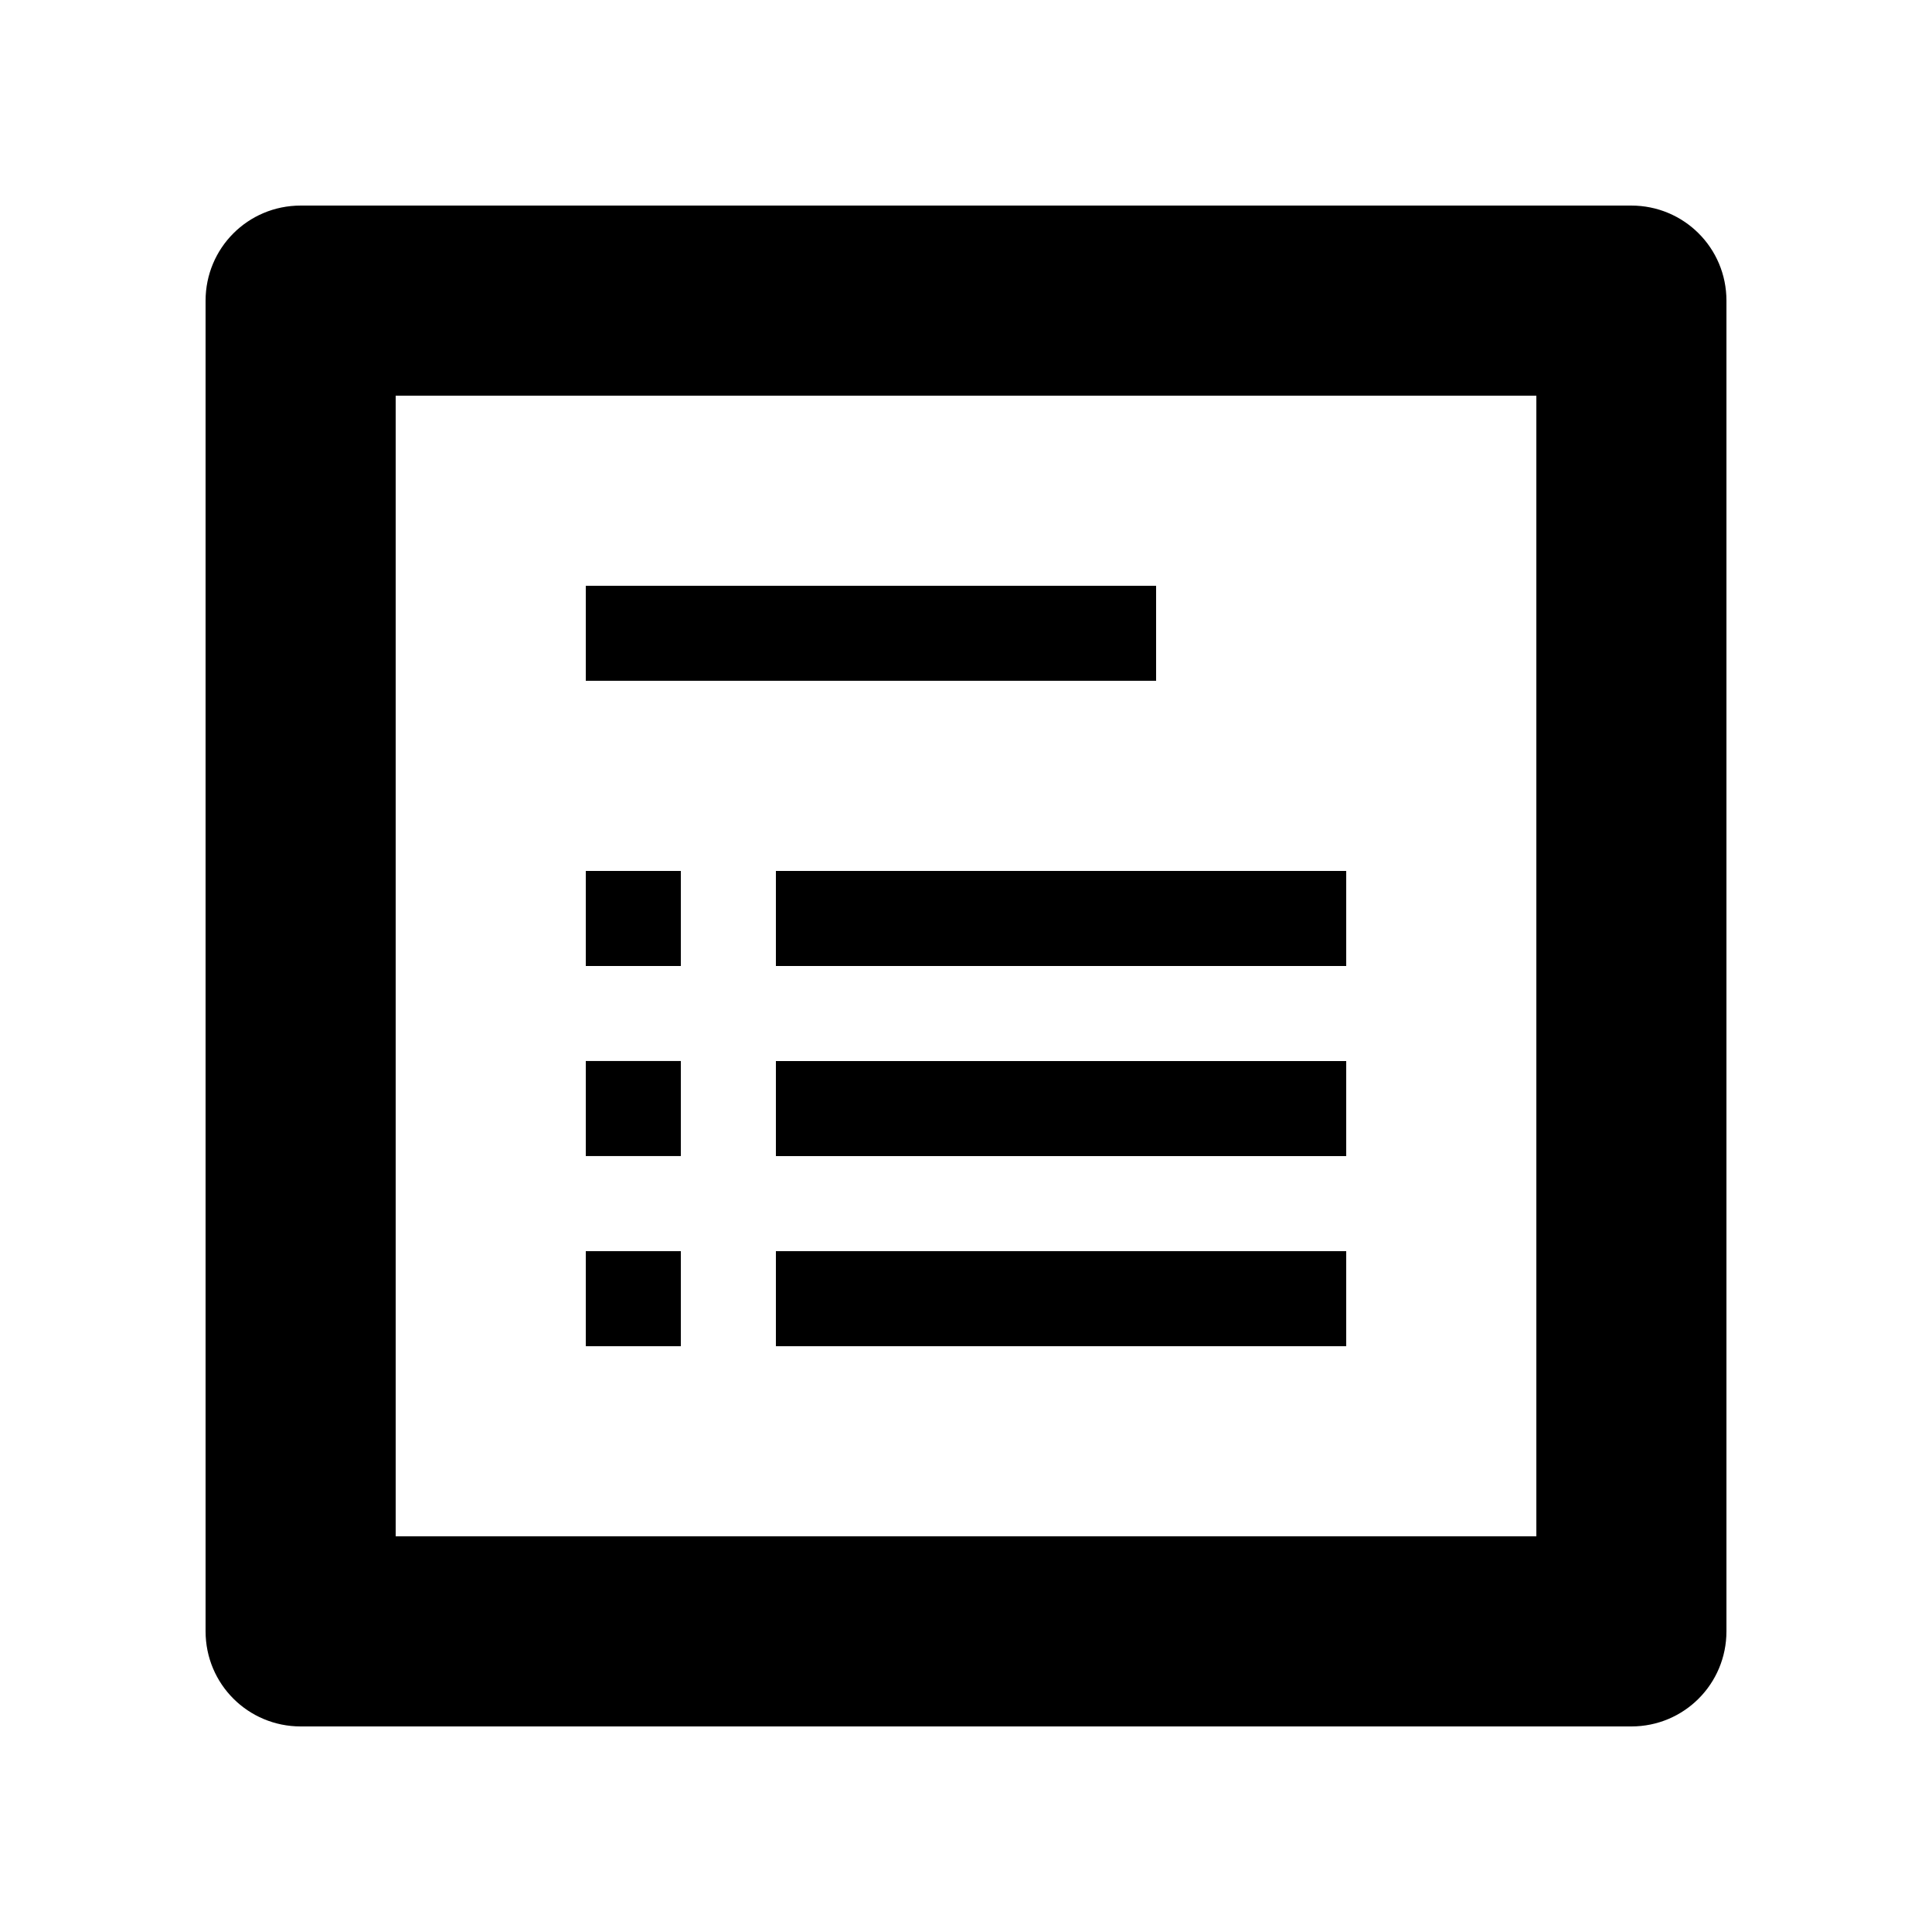 <?xml version="1.0" encoding="UTF-8"?>
<!-- Uploaded to: ICON Repo, www.iconrepo.com, Generator: ICON Repo Mixer Tools -->
<svg fill="#000000" width="800px" height="800px" version="1.1" viewBox="144 144 512 512" xmlns="http://www.w3.org/2000/svg">
 <path d="m198.48 223.69c0-13.926 11.199-25.211 25.211-25.211h352.62c13.926 0 25.215 11.199 25.215 25.211v352.62c0 13.926-11.203 25.215-25.215 25.215h-352.62c-13.926 0-25.211-11.203-25.211-25.215zm50.379 25.168h302.29v302.29h-302.29zm100.76 226.71h151.14v25.191h-151.14zm0-50.383h151.14v25.191h-151.14zm0-50.379h151.14v25.191h-151.14zm-50.379 100.76h25.188v25.191h-25.188zm0-50.383h25.188v25.191h-25.188zm0-50.379h25.188v25.191h-25.188zm0-75.57h151.14v25.188h-151.14z" fill-rule="evenodd"/>
</svg>